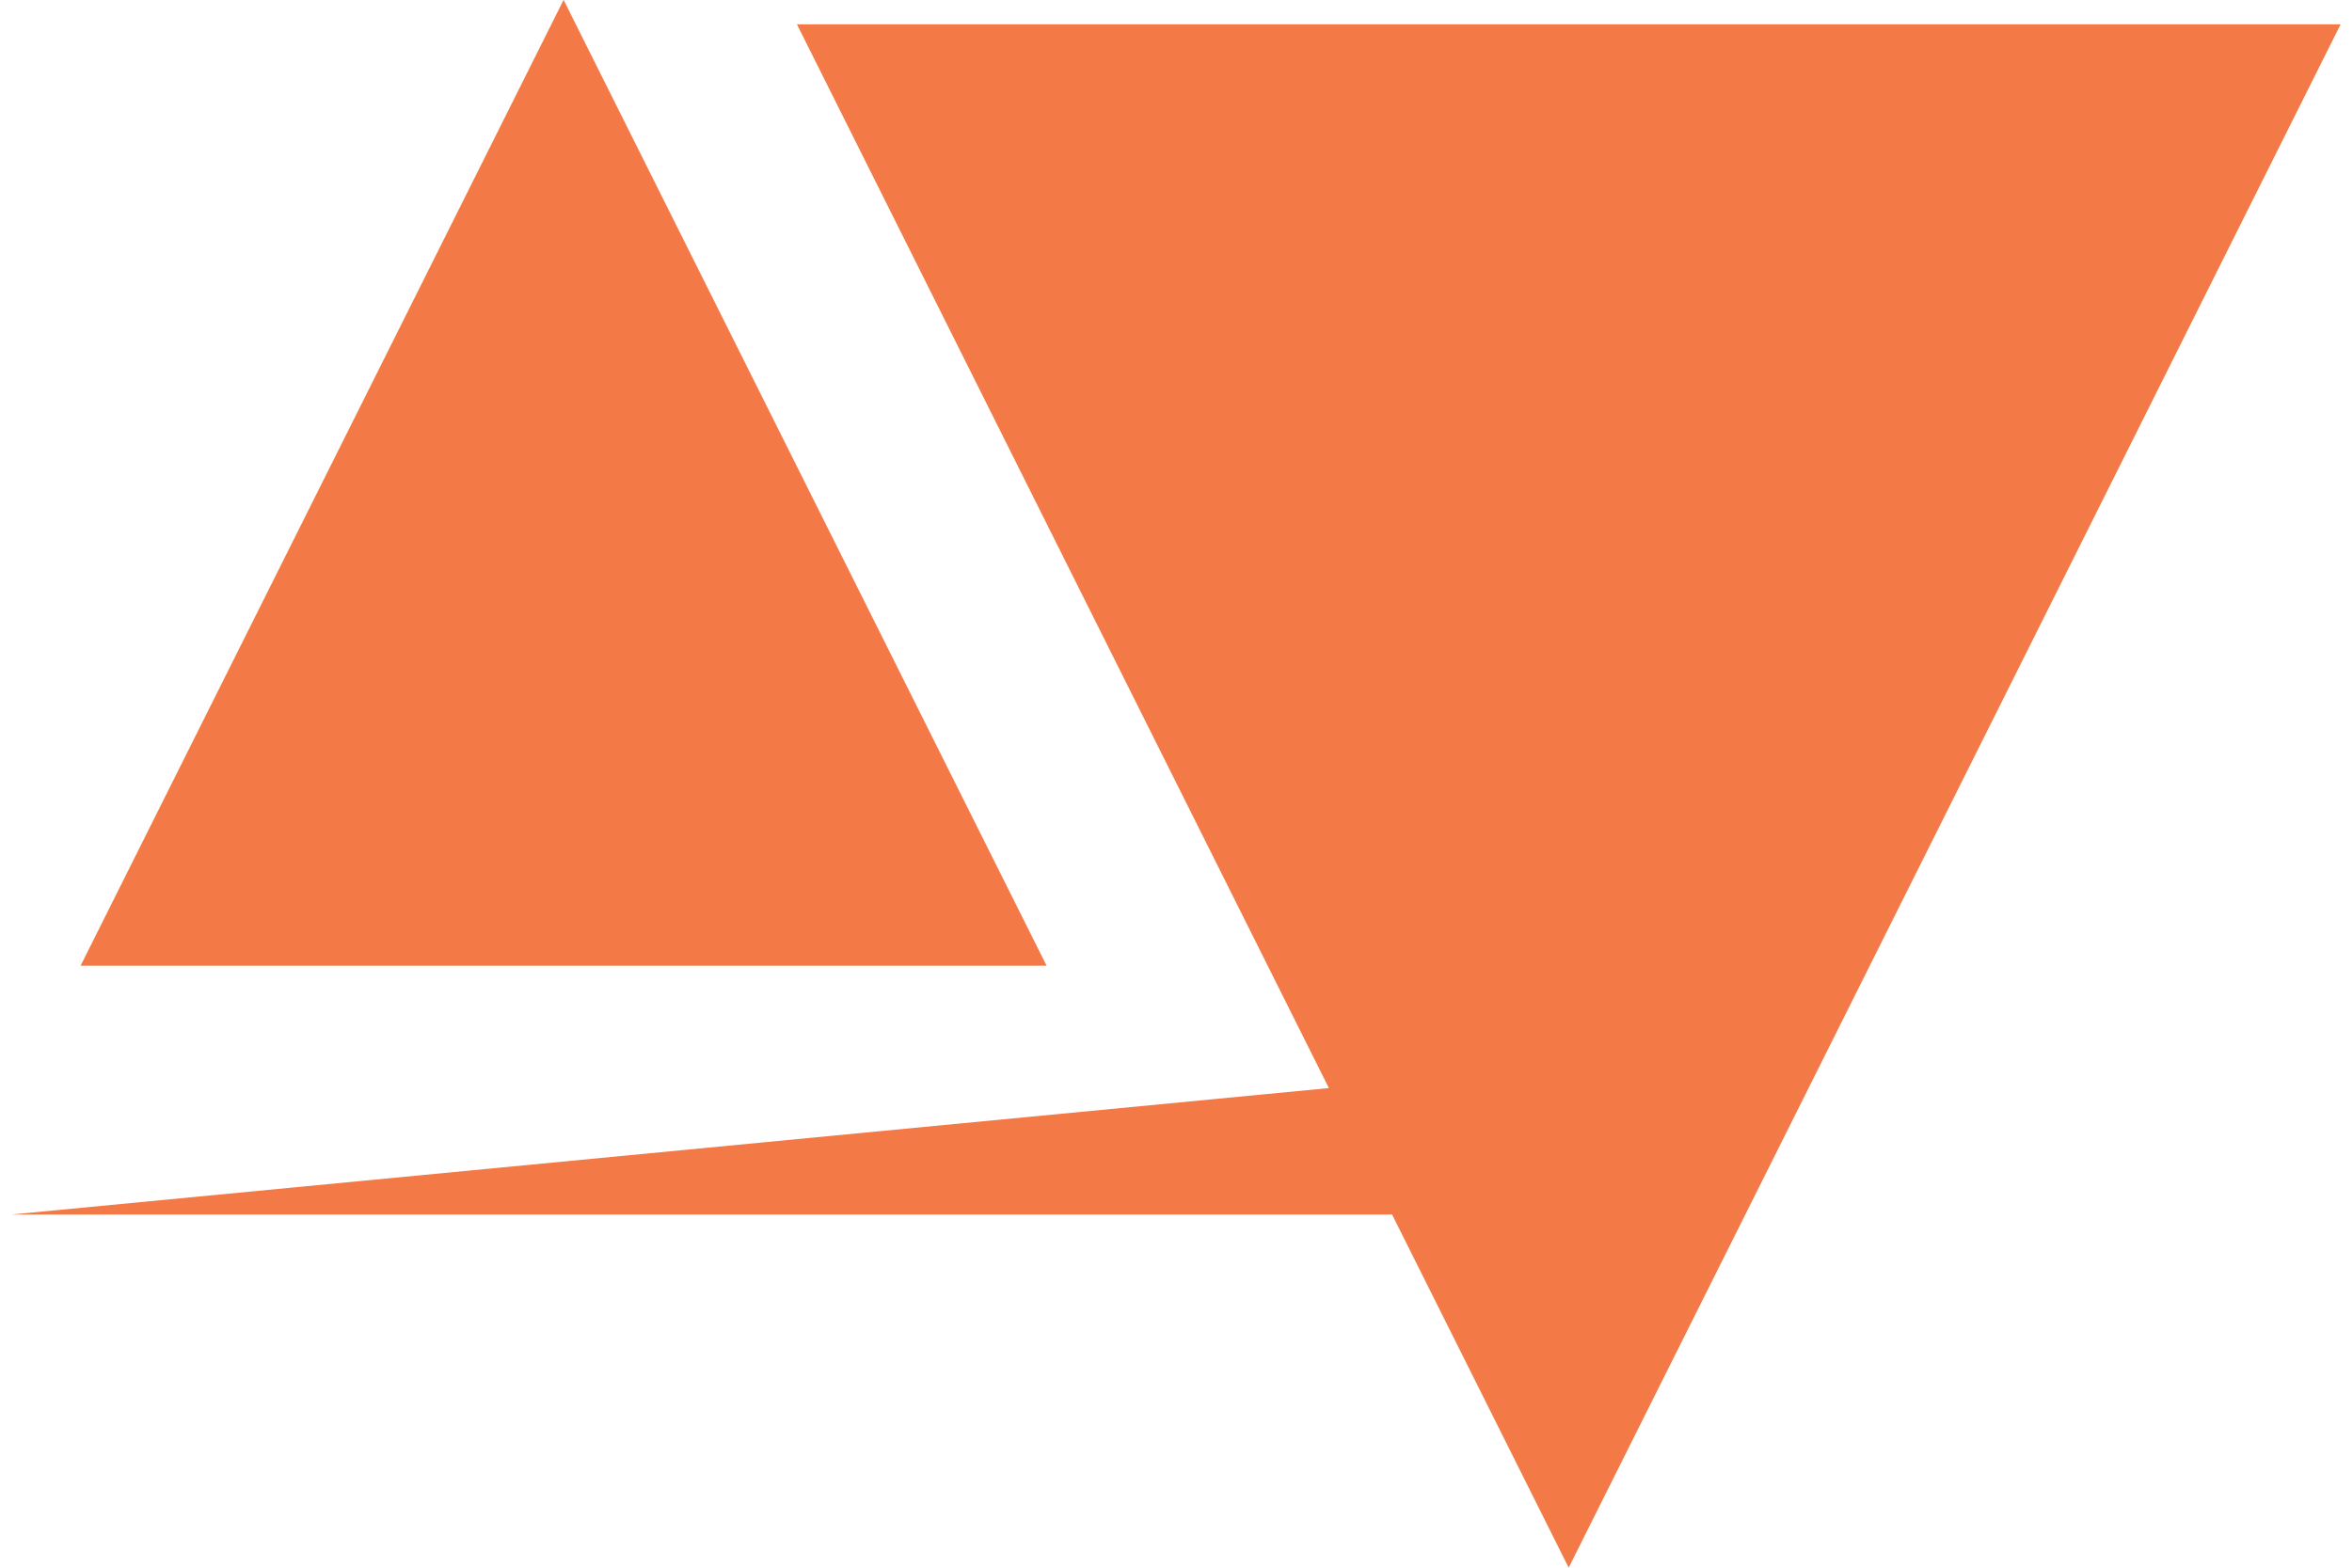 <svg width="60" height="40" version="1.1" viewBox="0 0 15.875 10.583" xmlns="http://www.w3.org/2000/svg">
 <path d="m0.076 8.199h10.116v-0.971m5.606-7.064h-10.419l5.209 10.419zm-8.734 6.355h-6.52l3.26-6.52z" fill="#f37946" stroke-opacity="0" stroke-width=".057"/>
</svg>
